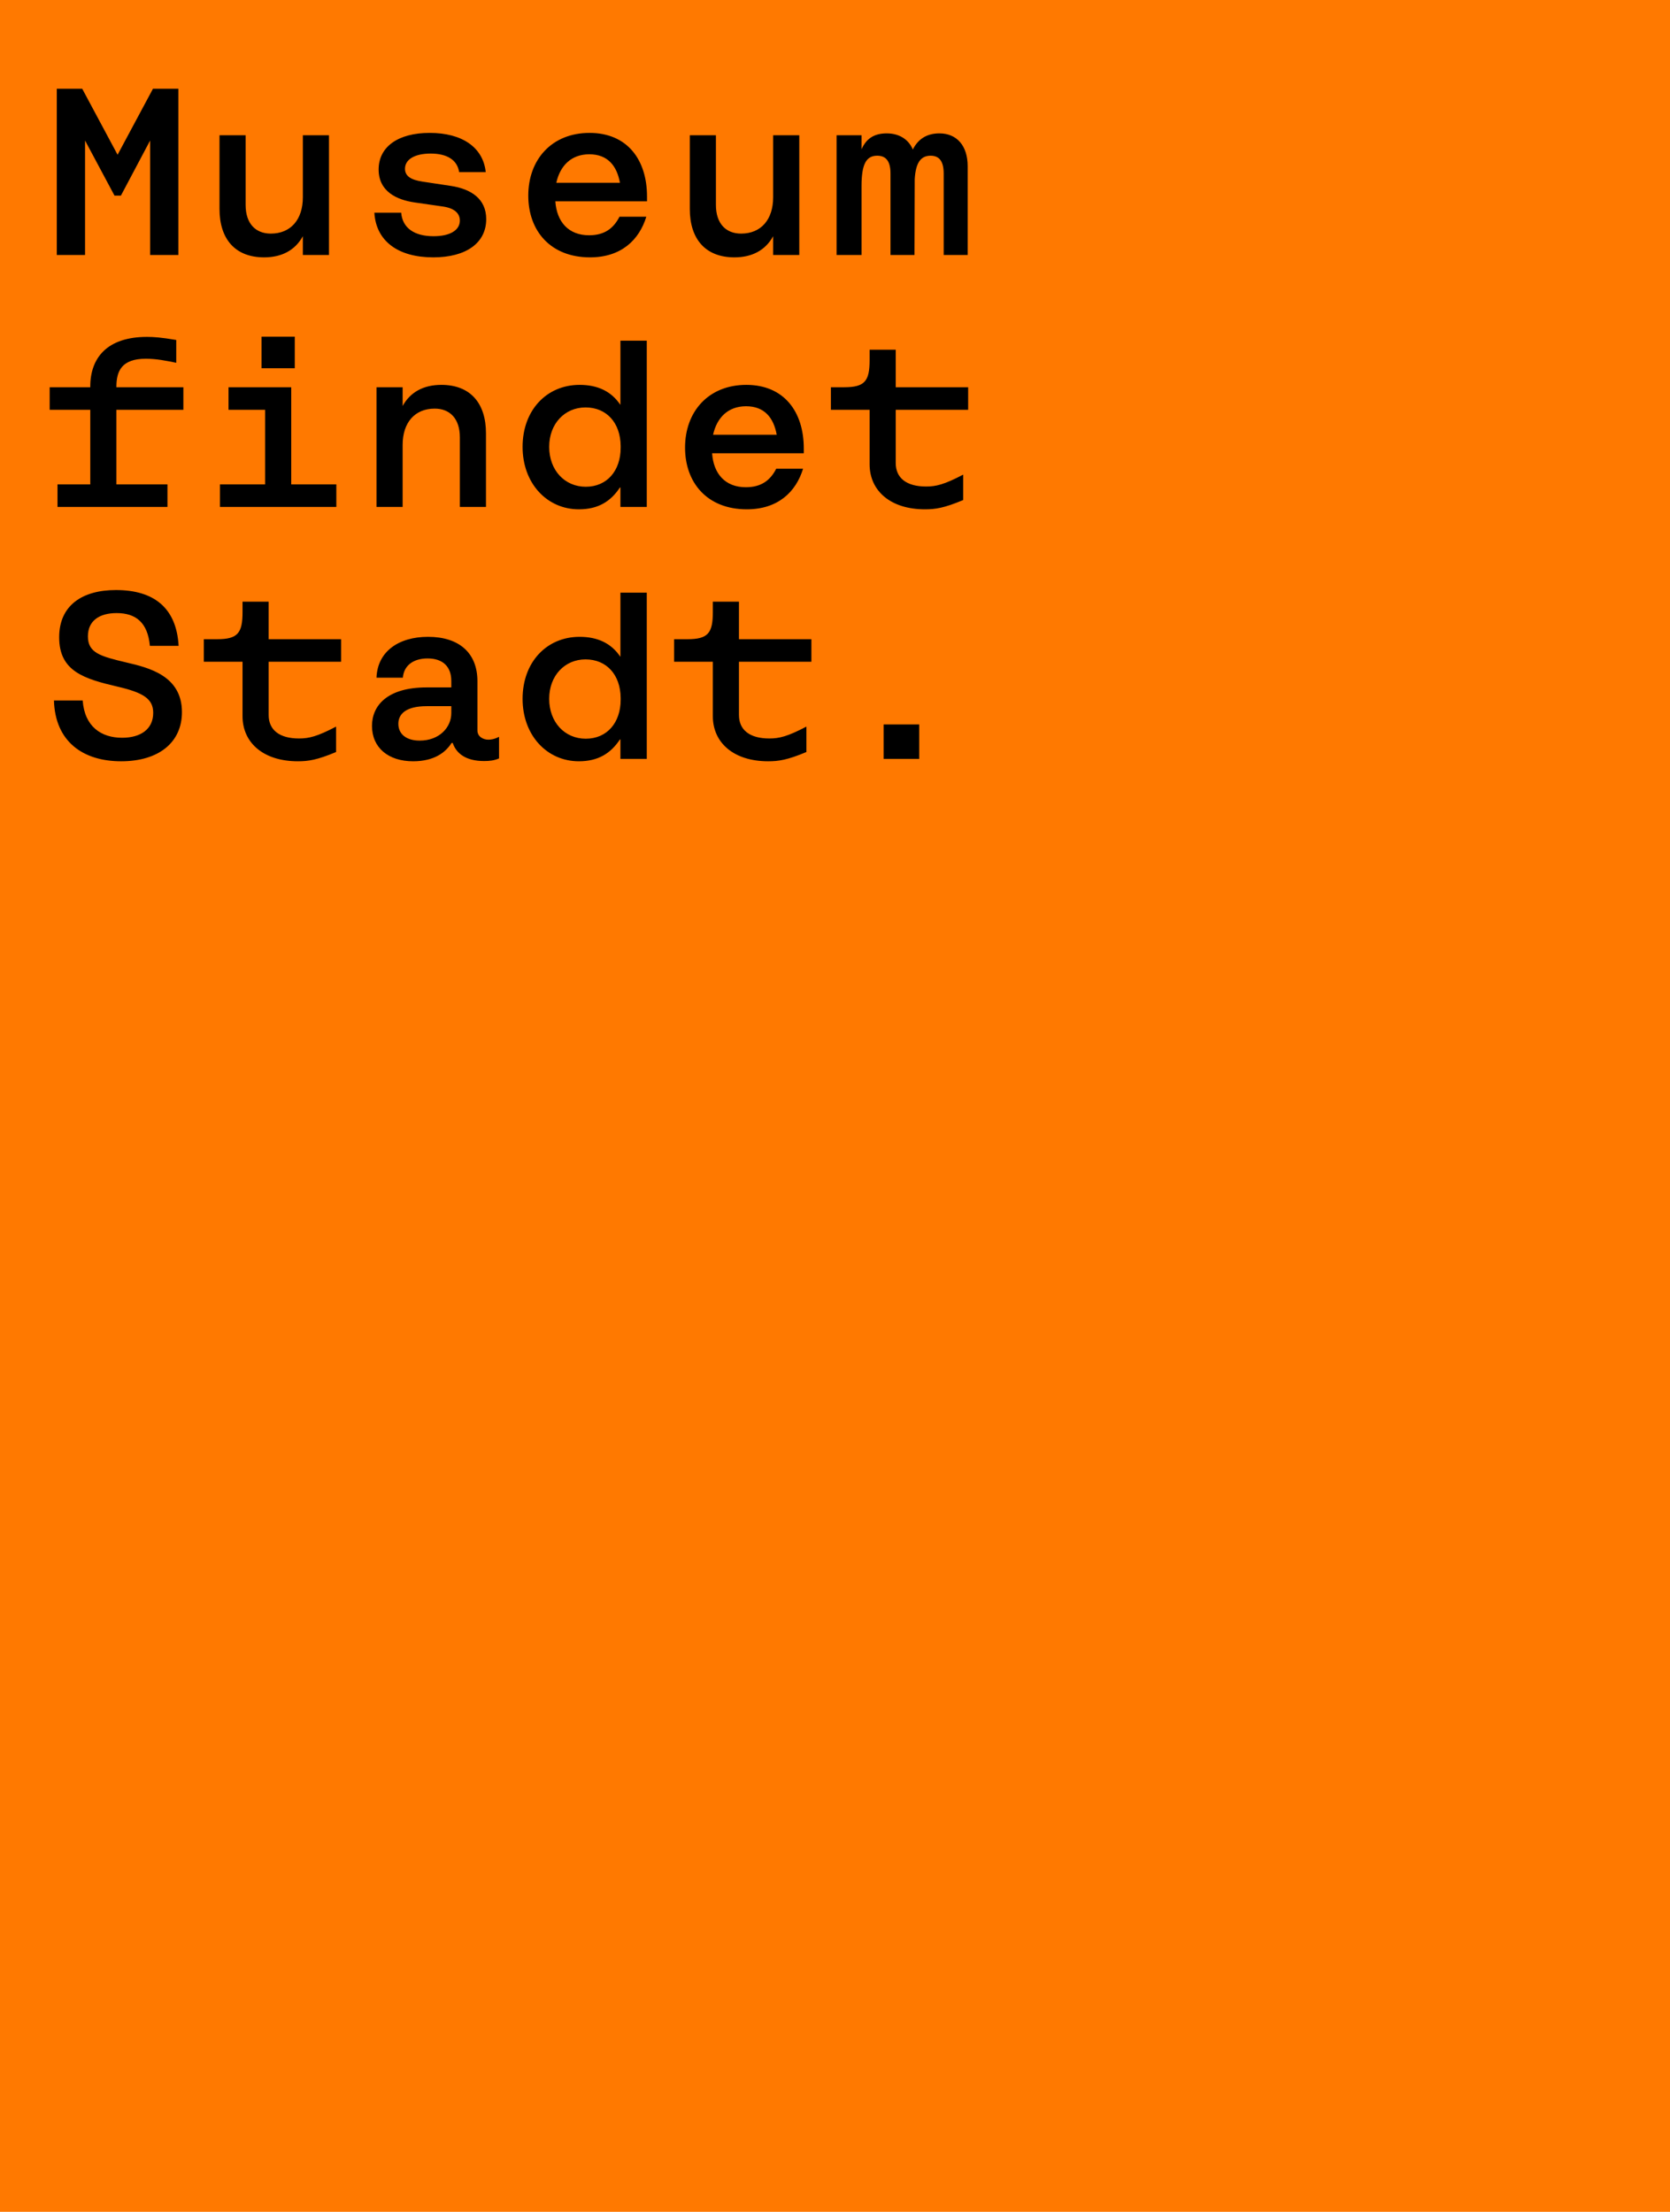 <svg width="1107" height="1466" viewBox="0 0 1107 1466" fill="none" xmlns="http://www.w3.org/2000/svg">
<g clip-path="url(#clip0_114_5947)">
<rect width="1107" height="1466" fill="#FF7900"/>
<path d="M77.946 102.572L101.401 58.811H118.244V169H99.512V93.127L80.15 129.647H75.9L56.381 93.127V169H37.648V58.811H54.492L77.946 102.572ZM200.752 89.664H218.068V169H200.752V156.564C195.558 166.009 186.585 170.574 175.094 170.574C155.732 170.574 145.501 158.296 145.501 138.462V89.664H162.816V135.786C162.816 148.222 169.427 154.833 179.502 154.833C192.724 154.833 200.752 145.546 200.752 130.749V89.664ZM321.985 114.063H304.354C303.095 105.878 296.169 101.785 285.465 101.785C275.076 101.785 268.464 105.563 268.464 111.859C268.464 116.896 272.714 119.258 279.955 120.36L298.687 123.193C312.382 125.239 322.299 131.851 322.299 145.231C322.299 160.972 309.077 170.574 287.196 170.574C263.742 170.574 249.26 159.713 248.158 140.981H265.946C266.733 151.055 274.603 156.564 287.354 156.564C298.53 156.564 304.827 152.472 304.827 146.175C304.827 142.24 302.308 138.147 293.65 136.888L275.076 134.212C262.797 132.48 250.992 126.813 250.992 112.332C250.992 97.377 263.742 88.09 284.835 88.09C306.401 88.09 320.253 97.692 321.985 114.063ZM391.113 170.574C364.983 170.574 350.186 153.101 350.186 129.647C350.186 105.72 365.77 88.09 390.798 88.09C415.669 88.09 428.892 105.72 428.892 130.277V133.425H368.131V133.582C369.075 146.805 376.631 155.935 390.483 155.935C400.715 155.935 406.697 151.37 410.632 143.657H428.42C423.698 159.083 411.734 170.574 391.113 170.574ZM368.761 121.147H410.947C408.901 109.813 402.762 102.257 390.641 102.257C378.678 102.257 371.279 109.813 368.761 121.147ZM512.503 89.664H529.818V169H512.503V156.564C507.308 166.009 498.336 170.574 486.844 170.574C467.483 170.574 457.251 158.296 457.251 138.462V89.664H474.566V135.786C474.566 148.222 481.178 154.833 491.252 154.833C504.475 154.833 512.503 145.546 512.503 130.749V89.664ZM622.716 88.405C634.364 88.405 641.448 96.748 641.448 110.128V169H625.549V115.008C625.549 106.822 622.559 103.202 616.892 103.202C610.28 103.202 606.975 107.924 606.345 118.785L606.188 169H590.289V115.008C590.289 106.822 587.298 103.202 581.474 103.202C574.076 103.202 571.085 109.026 571.085 123.35V169H554.556V89.664H571.085V98.951C574.233 91.868 579.428 88.405 587.77 88.405C596.743 88.405 602.567 92.97 605.086 99.109C608.706 91.868 614.688 88.405 622.716 88.405ZM121.549 256.664V271.618H77.159V321.046H111.003V336H38.121V321.046H59.844V271.618H32.926V256.664H59.844V256.192C59.844 237.302 70.862 223.293 97.465 223.293C101.558 223.293 106.91 223.608 116.827 225.339V240.451C109.901 239.034 103.604 237.775 96.678 237.775C80.622 237.775 77.159 245.96 77.159 256.349V256.664H121.549ZM173.363 223.135H195.4V244.071H173.363V223.135ZM193.039 256.664V321.046H222.948V336H145.815V321.046H175.724V271.618H151.482V256.664H193.039ZM292.548 255.09C311.91 255.09 322.142 267.368 322.142 287.202V336H304.827V289.878C304.827 277.443 298.215 270.831 288.141 270.831C274.918 270.831 266.89 280.119 266.89 294.915V336H249.575V256.664H266.89V269.1C272.085 259.655 281.057 255.09 292.548 255.09ZM383.715 337.574C362.621 337.574 346.408 320.416 346.408 296.175C346.408 271.776 362.464 255.09 384.187 255.09C396.15 255.09 405.123 259.34 411.105 268.155H411.262V225.811H428.735V336H411.262V323.092H410.947C404.808 332.38 396.465 337.574 383.715 337.574ZM388.122 270.044C374.427 270.044 364.038 280.748 364.038 296.175C364.038 311.758 374.427 322.62 388.28 322.62C402.447 322.62 411.419 311.916 411.419 296.804V295.545C411.262 280.276 402.132 270.044 388.122 270.044ZM495.03 337.574C468.899 337.574 454.103 320.101 454.103 296.647C454.103 272.72 469.687 255.09 494.715 255.09C519.586 255.09 532.809 272.72 532.809 297.277V300.425H472.048V300.582C472.992 313.805 480.548 322.935 494.4 322.935C504.632 322.935 510.614 318.37 514.549 310.657H532.337C527.614 326.083 515.651 337.574 495.03 337.574ZM472.677 288.147H514.864C512.818 276.813 506.678 269.257 494.558 269.257C482.594 269.257 475.196 276.813 472.677 288.147ZM641.763 256.664V271.618H593.752V306.879C593.752 316.796 600.836 322.463 613.901 322.463C620.355 322.463 625.864 321.203 638.457 314.592V331.435C625.707 336.787 619.883 337.574 613.114 337.574C590.446 337.574 576.437 325.453 576.437 307.666V271.618H550.778V256.664H559.594C573.288 256.664 576.437 252.571 576.437 238.719V231.793H593.752V256.664H641.763ZM35.76 464.277H54.806C56.066 481.592 67.085 488.99 80.937 488.99C93.215 488.99 101.558 483.323 101.558 472.462C101.558 463.175 94.947 459.082 78.103 455.147C55.908 449.952 39.223 445.072 39.223 422.405C39.223 401.154 54.649 391.08 76.844 391.08C102.03 391.08 116.984 402.886 118.401 428.072H99.354C97.938 412.645 90.067 406.349 77.316 406.349C66.14 406.349 58.27 411.229 58.27 421.775C58.27 432.794 66.612 434.998 83.77 439.091C98.725 442.554 120.605 447.906 120.605 471.99C120.605 491.981 105.336 504.574 80.307 504.574C54.806 504.574 36.547 491.351 35.76 464.277ZM226.096 423.664V438.618H178.085V473.879C178.085 483.796 185.169 489.463 198.234 489.463C204.688 489.463 210.197 488.203 222.79 481.592V498.435C210.04 503.787 204.215 504.574 197.447 504.574C174.779 504.574 160.77 492.453 160.77 474.666V438.618H135.111V423.664H143.926C157.621 423.664 160.77 419.571 160.77 405.719V398.793H178.085V423.664H226.096ZM323.716 490.25C324.975 490.25 327.494 490.092 330.8 488.361V502.685C327.494 504.102 324.503 504.417 320.883 504.417C308.762 504.417 302.465 499.38 300.104 492.453H299.317C295.539 498.435 288.141 504.574 273.816 504.574C257.445 504.574 246.584 495.602 246.584 481.12C246.584 467.582 256.816 455.619 282.789 455.619H299.16V451.369C299.16 441.924 293.65 436.415 283.418 436.415C273.974 436.415 267.677 441.137 267.048 449.165H249.575C250.204 431.85 264.214 422.09 283.733 422.09C304.354 422.09 316.475 432.794 316.475 451.526V484.111C316.475 488.361 320.41 490.25 323.716 490.25ZM278.224 490.879C291.132 490.879 299.16 482.222 299.16 472.619V468.054H282.789C269.094 468.054 264.057 473.249 264.057 479.703C264.057 486.629 269.409 490.879 278.224 490.879ZM383.715 504.574C362.621 504.574 346.408 487.416 346.408 463.175C346.408 438.776 362.464 422.09 384.187 422.09C396.15 422.09 405.123 426.34 411.105 435.155H411.262V392.811H428.735V503H411.262V490.092H410.947C404.808 499.38 396.465 504.574 383.715 504.574ZM388.122 437.044C374.427 437.044 364.038 447.748 364.038 463.175C364.038 478.758 374.427 489.62 388.28 489.62C402.447 489.62 411.419 478.916 411.419 463.804V462.545C411.262 447.276 402.132 437.044 388.122 437.044ZM537.846 423.664V438.618H489.835V473.879C489.835 483.796 496.919 489.463 509.984 489.463C516.438 489.463 521.947 488.203 534.54 481.592V498.435C521.79 503.787 515.966 504.574 509.197 504.574C486.53 504.574 472.52 492.453 472.52 474.666V438.618H446.862V423.664H455.677C469.372 423.664 472.52 419.571 472.52 405.719V398.793H489.835V423.664H537.846ZM609.336 503H585.724V480.175H609.336V503Z" fill="black"/>
</g>
<defs>
<clipPath id="clip0_114_5947">
<rect width="1107" height="1466" fill="white"/>
</clipPath>
</defs>
</svg>

